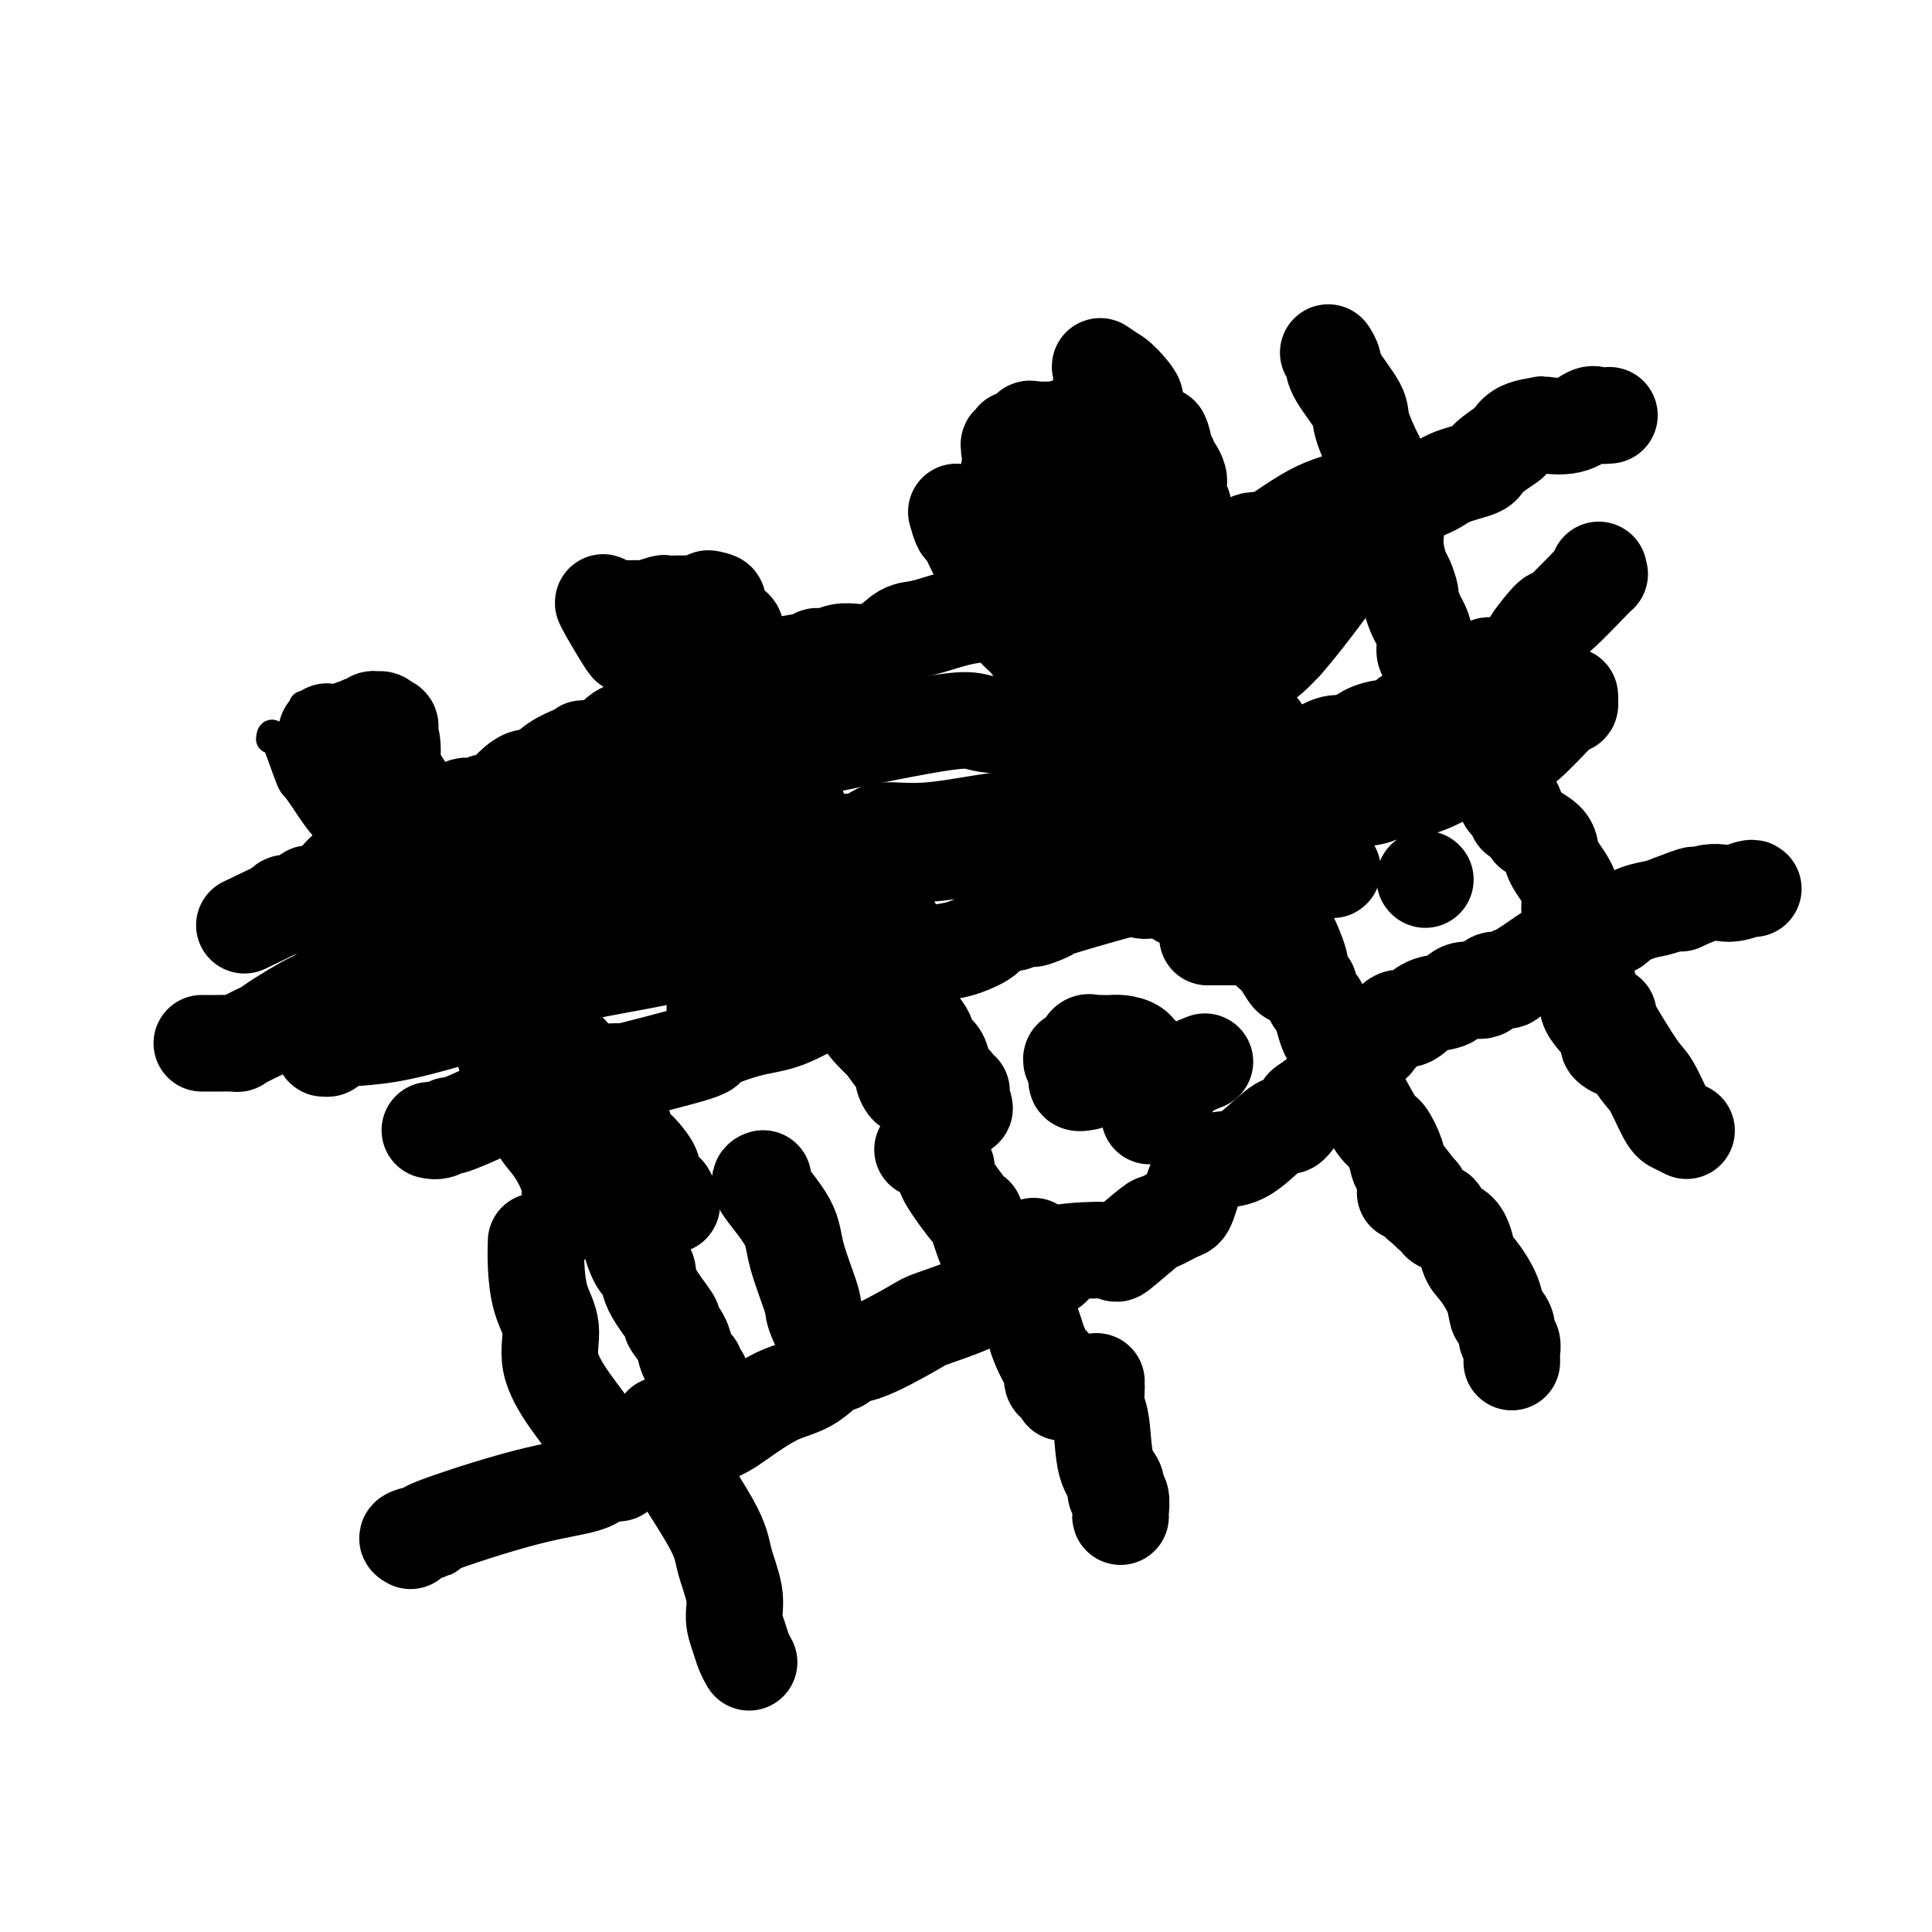 <svg viewBox='0 0 400 400' version='1.1' xmlns='http://www.w3.org/2000/svg' xmlns:xlink='http://www.w3.org/1999/xlink'><g fill='none' stroke='#000000' stroke-width='6' stroke-linecap='round' stroke-linejoin='round'><path d='M56,153c0.109,-0.869 0.218,-1.738 1,0c0.782,1.738 2.237,6.084 3,8c0.763,1.916 0.833,1.402 2,3c1.167,1.598 3.430,5.306 5,7c1.570,1.694 2.448,1.373 3,1c0.552,-0.373 0.780,-0.798 1,0c0.220,0.798 0.433,2.819 1,4c0.567,1.181 1.488,1.524 2,2c0.512,0.476 0.617,1.087 1,2c0.383,0.913 1.046,2.128 2,3c0.954,0.872 2.201,1.400 3,2c0.799,0.600 1.152,1.272 1,2c-0.152,0.728 -0.809,1.512 0,3c0.809,1.488 3.085,3.679 4,5c0.915,1.321 0.469,1.771 1,3c0.531,1.229 2.039,3.237 3,4c0.961,0.763 1.374,0.282 2,1c0.626,0.718 1.465,2.634 2,4c0.535,1.366 0.768,2.183 1,3'/><path d='M94,210c5.994,8.933 1.977,2.765 1,1c-0.977,-1.765 1.084,0.874 2,3c0.916,2.126 0.685,3.738 1,5c0.315,1.262 1.176,2.174 2,4c0.824,1.826 1.612,4.566 2,6c0.388,1.434 0.376,1.560 1,3c0.624,1.440 1.884,4.193 3,6c1.116,1.807 2.089,2.668 3,4c0.911,1.332 1.760,3.135 2,4c0.240,0.865 -0.129,0.792 0,1c0.129,0.208 0.755,0.699 1,1c0.245,0.301 0.108,0.414 0,1c-0.108,0.586 -0.186,1.644 0,2c0.186,0.356 0.638,0.008 1,0c0.362,-0.008 0.636,0.324 1,1c0.364,0.676 0.819,1.698 1,2c0.181,0.302 0.090,-0.115 0,0c-0.090,0.115 -0.178,0.762 0,1c0.178,0.238 0.622,0.068 1,0c0.378,-0.068 0.689,-0.034 1,0'/><path d='M117,255c3.652,6.990 1.281,1.964 1,0c-0.281,-1.964 1.527,-0.866 3,-1c1.473,-0.134 2.612,-1.500 3,-2c0.388,-0.500 0.025,-0.133 1,0c0.975,0.133 3.290,0.032 4,0c0.710,-0.032 -0.183,0.005 0,0c0.183,-0.005 1.442,-0.052 2,0c0.558,0.052 0.416,0.203 1,0c0.584,-0.203 1.894,-0.759 3,-1c1.106,-0.241 2.009,-0.168 3,0c0.991,0.168 2.071,0.430 3,0c0.929,-0.430 1.708,-1.553 2,-2c0.292,-0.447 0.099,-0.219 0,0c-0.099,0.219 -0.103,0.428 0,0c0.103,-0.428 0.312,-1.493 0,-2c-0.312,-0.507 -1.145,-0.455 -2,-1c-0.855,-0.545 -1.730,-1.685 -2,-2c-0.270,-0.315 0.066,0.196 0,0c-0.066,-0.196 -0.533,-1.098 -1,-2'/><path d='M138,242c-0.661,-1.132 0.187,-0.461 0,-1c-0.187,-0.539 -1.407,-2.289 -2,-3c-0.593,-0.711 -0.558,-0.384 -1,-1c-0.442,-0.616 -1.363,-2.175 -2,-3c-0.637,-0.825 -0.992,-0.916 -1,-1c-0.008,-0.084 0.331,-0.162 0,-1c-0.331,-0.838 -1.331,-2.437 -2,-3c-0.669,-0.563 -1.006,-0.091 -1,0c0.006,0.091 0.356,-0.198 0,-1c-0.356,-0.802 -1.418,-2.115 -2,-3c-0.582,-0.885 -0.683,-1.340 -1,-2c-0.317,-0.660 -0.850,-1.524 -1,-2c-0.150,-0.476 0.081,-0.562 0,-1c-0.081,-0.438 -0.475,-1.227 -1,-2c-0.525,-0.773 -1.180,-1.531 -2,-3c-0.820,-1.469 -1.803,-3.650 -3,-5c-1.197,-1.350 -2.607,-1.870 -3,-3c-0.393,-1.130 0.231,-2.871 0,-4c-0.231,-1.129 -1.318,-1.648 -2,-2c-0.682,-0.352 -0.960,-0.538 -1,-1c-0.040,-0.462 0.156,-1.200 0,-2c-0.156,-0.800 -0.665,-1.661 -1,-2c-0.335,-0.339 -0.496,-0.156 -1,-1c-0.504,-0.844 -1.350,-2.716 -2,-3c-0.650,-0.284 -1.102,1.021 -2,0c-0.898,-1.021 -2.241,-4.366 -3,-6c-0.759,-1.634 -0.935,-1.555 -1,-2c-0.065,-0.445 -0.019,-1.413 0,-2c0.019,-0.587 0.009,-0.794 0,-1'/><path d='M103,181c-5.764,-9.632 -2.674,-3.213 -2,-1c0.674,2.213 -1.067,0.221 -2,-1c-0.933,-1.221 -1.058,-1.672 -1,-2c0.058,-0.328 0.299,-0.534 0,-1c-0.299,-0.466 -1.138,-1.192 -2,-2c-0.862,-0.808 -1.746,-1.697 -2,-2c-0.254,-0.303 0.121,-0.018 0,-1c-0.121,-0.982 -0.739,-3.229 -1,-4c-0.261,-0.771 -0.165,-0.066 0,0c0.165,0.066 0.398,-0.508 0,-1c-0.398,-0.492 -1.427,-0.903 -2,-1c-0.573,-0.097 -0.689,0.120 -1,0c-0.311,-0.120 -0.816,-0.575 -1,-1c-0.184,-0.425 -0.045,-0.818 0,-1c0.045,-0.182 -0.003,-0.151 0,0c0.003,0.151 0.056,0.422 0,0c-0.056,-0.422 -0.221,-1.536 0,-2c0.221,-0.464 0.829,-0.279 0,-2c-0.829,-1.721 -3.094,-5.349 -4,-7c-0.906,-1.651 -0.453,-1.326 0,-1'/><path d='M85,151c-1.397,-3.271 -0.388,-0.947 0,0c0.388,0.947 0.157,0.517 0,0c-0.157,-0.517 -0.238,-1.122 0,-1c0.238,0.122 0.796,0.971 1,1c0.204,0.029 0.053,-0.762 0,-1c-0.053,-0.238 -0.006,0.076 0,0c0.006,-0.076 -0.027,-0.542 -1,-1c-0.973,-0.458 -2.887,-0.906 -4,-1c-1.113,-0.094 -1.425,0.167 -2,0c-0.575,-0.167 -1.415,-0.763 -2,-1c-0.585,-0.237 -0.917,-0.116 -1,0c-0.083,0.116 0.083,0.227 0,0c-0.083,-0.227 -0.414,-0.793 -1,-1c-0.586,-0.207 -1.427,-0.056 -2,0c-0.573,0.056 -0.878,0.016 -1,0c-0.122,-0.016 -0.061,-0.008 0,0'/><path d='M72,146c-2.927,-0.774 -3.744,-0.207 -4,0c-0.256,0.207 0.051,0.056 0,0c-0.051,-0.056 -0.458,-0.015 -1,0c-0.542,0.015 -1.217,0.004 -2,0c-0.783,-0.004 -1.672,-0.001 -2,0c-0.328,0.001 -0.094,0.000 0,0c0.094,-0.000 0.047,-0.000 0,0'/><path d='M129,250c-0.374,0.005 -0.747,0.011 -1,0c-0.253,-0.011 -0.385,-0.037 -1,0c-0.615,0.037 -1.712,0.137 -2,0c-0.288,-0.137 0.231,-0.512 0,-1c-0.231,-0.488 -1.214,-1.089 -2,-2c-0.786,-0.911 -1.375,-2.130 -2,-3c-0.625,-0.870 -1.284,-1.389 -2,-2c-0.716,-0.611 -1.487,-1.312 -2,-2c-0.513,-0.688 -0.767,-1.361 -1,-2c-0.233,-0.639 -0.444,-1.244 -1,-2c-0.556,-0.756 -1.458,-1.665 -2,-2c-0.542,-0.335 -0.724,-0.097 -1,-1c-0.276,-0.903 -0.647,-2.948 -1,-4c-0.353,-1.052 -0.687,-1.110 -1,-1c-0.313,0.110 -0.606,0.390 -1,0c-0.394,-0.390 -0.889,-1.449 -1,-2c-0.111,-0.551 0.163,-0.595 0,-1c-0.163,-0.405 -0.762,-1.170 -1,-2c-0.238,-0.830 -0.116,-1.725 0,-2c0.116,-0.275 0.227,0.071 0,0c-0.227,-0.071 -0.792,-0.557 -1,-1c-0.208,-0.443 -0.059,-0.841 0,-1c0.059,-0.159 0.030,-0.080 0,0'/></g>
<g fill='none' stroke='#000000' stroke-width='20' stroke-linecap='round' stroke-linejoin='round'><path d='M119,242c-0.328,-0.364 -0.655,-0.727 -1,-1c-0.345,-0.273 -0.706,-0.454 -1,-1c-0.294,-0.546 -0.520,-1.457 -1,-2c-0.480,-0.543 -1.214,-0.717 -2,-2c-0.786,-1.283 -1.625,-3.676 -2,-5c-0.375,-1.324 -0.285,-1.578 -1,-2c-0.715,-0.422 -2.234,-1.012 -3,-2c-0.766,-0.988 -0.780,-2.375 -1,-3c-0.220,-0.625 -0.645,-0.490 -1,-1c-0.355,-0.510 -0.639,-1.666 -1,-3c-0.361,-1.334 -0.798,-2.848 -1,-4c-0.202,-1.152 -0.170,-1.944 -1,-3c-0.830,-1.056 -2.523,-2.376 -3,-3c-0.477,-0.624 0.260,-0.550 0,-1c-0.260,-0.450 -1.517,-1.423 -2,-2c-0.483,-0.577 -0.190,-0.758 0,-1c0.190,-0.242 0.279,-0.545 0,-1c-0.279,-0.455 -0.926,-1.061 -2,-2c-1.074,-0.939 -2.577,-2.210 -3,-3c-0.423,-0.790 0.232,-1.097 0,-2c-0.232,-0.903 -1.352,-2.401 -2,-3c-0.648,-0.599 -0.824,-0.300 -1,0'/><path d='M90,195c-4.871,-7.834 -2.548,-3.920 -2,-3c0.548,0.920 -0.679,-1.154 -1,-2c-0.321,-0.846 0.265,-0.464 0,-1c-0.265,-0.536 -1.380,-1.992 -2,-3c-0.620,-1.008 -0.744,-1.569 -1,-2c-0.256,-0.431 -0.645,-0.730 -1,-1c-0.355,-0.270 -0.676,-0.509 -1,-1c-0.324,-0.491 -0.650,-1.232 -1,-2c-0.350,-0.768 -0.724,-1.561 -1,-2c-0.276,-0.439 -0.454,-0.523 -1,-2c-0.546,-1.477 -1.461,-4.348 -2,-6c-0.539,-1.652 -0.704,-2.085 -1,-3c-0.296,-0.915 -0.723,-2.311 -1,-3c-0.277,-0.689 -0.403,-0.672 -1,-1c-0.597,-0.328 -1.666,-1.001 -2,-2c-0.334,-0.999 0.068,-2.323 0,-3c-0.068,-0.677 -0.606,-0.707 -1,-1c-0.394,-0.293 -0.645,-0.848 -1,-1c-0.355,-0.152 -0.816,0.099 -1,0c-0.184,-0.099 -0.092,-0.550 0,-1'/><path d='M69,155c-3.071,-6.401 -0.248,-2.405 1,-1c1.248,1.405 0.921,0.219 1,0c0.079,-0.219 0.565,0.531 1,0c0.435,-0.531 0.819,-2.342 1,-3c0.181,-0.658 0.158,-0.162 0,0c-0.158,0.162 -0.449,-0.008 0,0c0.449,0.008 1.640,0.194 2,0c0.360,-0.194 -0.111,-0.770 0,-1c0.111,-0.230 0.803,-0.115 1,0c0.197,0.115 -0.102,0.230 0,0c0.102,-0.230 0.605,-0.804 1,-1c0.395,-0.196 0.683,-0.014 1,0c0.317,0.014 0.662,-0.139 1,0c0.338,0.139 0.669,0.569 1,1'/><path d='M80,150c1.645,-0.298 0.259,1.458 0,2c-0.259,0.542 0.611,-0.128 1,1c0.389,1.128 0.298,4.056 0,5c-0.298,0.944 -0.804,-0.094 0,1c0.804,1.094 2.919,4.322 4,6c1.081,1.678 1.129,1.806 1,2c-0.129,0.194 -0.434,0.456 0,1c0.434,0.544 1.609,1.372 2,2c0.391,0.628 -0.001,1.057 0,2c0.001,0.943 0.394,2.398 1,3c0.606,0.602 1.426,0.349 2,1c0.574,0.651 0.904,2.207 1,3c0.096,0.793 -0.041,0.823 0,1c0.041,0.177 0.261,0.503 1,2c0.739,1.497 1.999,4.167 3,5c1.001,0.833 1.745,-0.172 2,0c0.255,0.172 0.020,1.520 0,2c-0.020,0.480 0.173,0.093 1,1c0.827,0.907 2.286,3.110 3,4c0.714,0.890 0.683,0.468 1,1c0.317,0.532 0.983,2.017 1,3c0.017,0.983 -0.614,1.464 0,2c0.614,0.536 2.473,1.126 3,2c0.527,0.874 -0.277,2.033 0,3c0.277,0.967 1.636,1.744 2,2c0.364,0.256 -0.267,-0.009 0,0c0.267,0.009 1.432,0.291 2,1c0.568,0.709 0.537,1.845 1,3c0.463,1.155 1.418,2.330 2,3c0.582,0.670 0.791,0.835 1,1'/><path d='M115,215c4.261,6.371 1.912,2.298 1,1c-0.912,-1.298 -0.389,0.178 0,1c0.389,0.822 0.643,0.990 1,1c0.357,0.010 0.816,-0.137 1,0c0.184,0.137 0.092,0.557 0,1c-0.092,0.443 -0.183,0.910 0,1c0.183,0.090 0.639,-0.196 1,0c0.361,0.196 0.625,0.873 1,1c0.375,0.127 0.861,-0.296 1,0c0.139,0.296 -0.070,1.312 0,2c0.070,0.688 0.419,1.049 1,2c0.581,0.951 1.393,2.491 2,3c0.607,0.509 1.007,-0.014 1,0c-0.007,0.014 -0.423,0.566 0,1c0.423,0.434 1.684,0.749 2,1c0.316,0.251 -0.315,0.439 0,1c0.315,0.561 1.574,1.496 2,2c0.426,0.504 0.017,0.575 0,1c-0.017,0.425 0.358,1.202 1,2c0.642,0.798 1.552,1.618 2,2c0.448,0.382 0.435,0.327 1,1c0.565,0.673 1.707,2.075 2,3c0.293,0.925 -0.262,1.372 0,2c0.262,0.628 1.340,1.438 2,2c0.660,0.562 0.903,0.875 1,1c0.097,0.125 0.049,0.063 0,0'/><path d='M138,247c3.028,4.949 -0.902,1.322 -3,0c-2.098,-1.322 -2.362,-0.340 -3,0c-0.638,0.340 -1.649,0.039 -2,0c-0.351,-0.039 -0.043,0.186 -1,0c-0.957,-0.186 -3.181,-0.781 -4,-1c-0.819,-0.219 -0.234,-0.063 0,0c0.234,0.063 0.117,0.031 0,0'/><path d='M190,225c-0.340,-0.044 -0.680,-0.088 -1,0c-0.320,0.088 -0.620,0.309 -1,0c-0.380,-0.309 -0.842,-1.148 -1,-2c-0.158,-0.852 -0.014,-1.716 0,-2c0.014,-0.284 -0.101,0.013 -1,-1c-0.899,-1.013 -2.580,-3.336 -3,-4c-0.420,-0.664 0.422,0.332 0,0c-0.422,-0.332 -2.108,-1.992 -3,-3c-0.892,-1.008 -0.991,-1.365 -1,-2c-0.009,-0.635 0.070,-1.550 -1,-4c-1.070,-2.450 -3.291,-6.436 -5,-9c-1.709,-2.564 -2.906,-3.706 -4,-5c-1.094,-1.294 -2.085,-2.740 -3,-4c-0.915,-1.260 -1.753,-2.334 -2,-3c-0.247,-0.666 0.099,-0.925 -1,-3c-1.099,-2.075 -3.643,-5.965 -5,-8c-1.357,-2.035 -1.527,-2.214 -2,-3c-0.473,-0.786 -1.247,-2.178 -2,-3c-0.753,-0.822 -1.483,-1.074 -2,-2c-0.517,-0.926 -0.820,-2.525 -1,-3c-0.180,-0.475 -0.235,0.174 -1,-1c-0.765,-1.174 -2.240,-4.171 -3,-5c-0.760,-0.829 -0.807,0.511 -1,0c-0.193,-0.511 -0.533,-2.874 -1,-4c-0.467,-1.126 -1.062,-1.017 -2,-2c-0.938,-0.983 -2.218,-3.060 -3,-4c-0.782,-0.940 -1.066,-0.744 -2,-2c-0.934,-1.256 -2.518,-3.966 -3,-5c-0.482,-1.034 0.140,-0.394 0,-1c-0.140,-0.606 -1.040,-2.459 -2,-4c-0.960,-1.541 -1.980,-2.771 -3,-4'/><path d='M130,132c-9.511,-14.335 -3.288,-3.672 -1,0c2.288,3.672 0.641,0.353 0,-1c-0.641,-1.353 -0.274,-0.741 0,-1c0.274,-0.259 0.457,-1.390 0,-2c-0.457,-0.610 -1.552,-0.699 -2,-1c-0.448,-0.301 -0.249,-0.813 0,-1c0.249,-0.187 0.547,-0.049 1,0c0.453,0.049 1.060,0.009 1,0c-0.060,-0.009 -0.789,0.012 0,0c0.789,-0.012 3.094,-0.056 4,0c0.906,0.056 0.414,0.211 1,0c0.586,-0.211 2.251,-0.789 3,-1c0.749,-0.211 0.580,-0.057 1,0c0.420,0.057 1.427,0.015 2,0c0.573,-0.015 0.713,-0.004 1,0c0.287,0.004 0.721,0.001 1,0c0.279,-0.001 0.404,-0.000 1,0c0.596,0.000 1.665,0.000 2,0c0.335,-0.000 -0.064,-0.000 0,0c0.064,0.000 0.590,0.000 1,0c0.410,-0.000 0.705,-0.000 1,0'/><path d='M147,125c3.090,-0.383 0.815,-0.839 0,-1c-0.815,-0.161 -0.168,-0.026 0,0c0.168,0.026 -0.141,-0.056 0,0c0.141,0.056 0.731,0.249 1,1c0.269,0.751 0.216,2.060 1,3c0.784,0.940 2.405,1.512 3,2c0.595,0.488 0.163,0.892 0,2c-0.163,1.108 -0.059,2.921 0,4c0.059,1.079 0.071,1.423 0,2c-0.071,0.577 -0.227,1.386 0,2c0.227,0.614 0.835,1.032 1,2c0.165,0.968 -0.114,2.484 0,3c0.114,0.516 0.622,0.030 1,0c0.378,-0.030 0.625,0.396 1,1c0.375,0.604 0.877,1.386 1,2c0.123,0.614 -0.132,1.062 0,2c0.132,0.938 0.651,2.368 1,3c0.349,0.632 0.528,0.466 1,1c0.472,0.534 1.236,1.767 2,3'/><path d='M160,157c1.213,2.402 0.746,2.408 1,3c0.254,0.592 1.228,1.770 2,3c0.772,1.230 1.341,2.511 2,4c0.659,1.489 1.409,3.185 2,4c0.591,0.815 1.023,0.749 1,1c-0.023,0.251 -0.500,0.819 0,2c0.500,1.181 1.977,2.977 3,4c1.023,1.023 1.592,1.274 2,2c0.408,0.726 0.654,1.925 1,3c0.346,1.075 0.792,2.024 1,3c0.208,0.976 0.177,1.979 1,3c0.823,1.021 2.499,2.059 3,3c0.501,0.941 -0.175,1.786 0,3c0.175,1.214 1.200,2.798 2,4c0.800,1.202 1.376,2.022 2,3c0.624,0.978 1.296,2.112 2,3c0.704,0.888 1.441,1.529 2,2c0.559,0.471 0.941,0.773 1,1c0.059,0.227 -0.205,0.379 0,1c0.205,0.621 0.878,1.710 1,2c0.122,0.290 -0.309,-0.220 0,0c0.309,0.220 1.357,1.171 2,2c0.643,0.829 0.880,1.536 1,2c0.120,0.464 0.122,0.687 0,1c-0.122,0.313 -0.369,0.718 0,1c0.369,0.282 1.353,0.443 2,1c0.647,0.557 0.957,1.510 1,2c0.043,0.490 -0.181,0.517 0,1c0.181,0.483 0.766,1.424 1,2c0.234,0.576 0.117,0.788 0,1'/><path d='M196,224c6.038,10.531 3.134,3.359 2,1c-1.134,-2.359 -0.498,0.096 0,1c0.498,0.904 0.856,0.258 1,0c0.144,-0.258 0.072,-0.129 0,0'/><path d='M198,106c0.367,1.271 0.733,2.542 1,3c0.267,0.458 0.434,0.103 1,1c0.566,0.897 1.532,3.045 2,4c0.468,0.955 0.440,0.718 1,1c0.560,0.282 1.709,1.083 2,2c0.291,0.917 -0.276,1.951 0,3c0.276,1.049 1.396,2.115 2,3c0.604,0.885 0.690,1.589 1,2c0.310,0.411 0.842,0.528 1,1c0.158,0.472 -0.057,1.298 0,2c0.057,0.702 0.387,1.281 1,2c0.613,0.719 1.511,1.579 2,2c0.489,0.421 0.570,0.402 1,1c0.430,0.598 1.209,1.813 2,3c0.791,1.187 1.594,2.345 2,4c0.406,1.655 0.413,3.807 1,5c0.587,1.193 1.753,1.426 3,3c1.247,1.574 2.575,4.490 3,6c0.425,1.510 -0.055,1.616 1,3c1.055,1.384 3.643,4.047 5,6c1.357,1.953 1.482,3.196 2,4c0.518,0.804 1.429,1.170 2,2c0.571,0.830 0.801,2.125 1,3c0.199,0.875 0.365,1.330 1,2c0.635,0.670 1.739,1.556 2,2c0.261,0.444 -0.319,0.445 0,1c0.319,0.555 1.539,1.664 2,2c0.461,0.336 0.163,-0.102 0,0c-0.163,0.102 -0.189,0.743 0,1c0.189,0.257 0.595,0.128 1,0'/><path d='M241,180c6.599,11.614 1.598,3.648 0,1c-1.598,-2.648 0.208,0.023 1,1c0.792,0.977 0.569,0.262 1,0c0.431,-0.262 1.517,-0.070 2,0c0.483,0.070 0.365,0.019 1,0c0.635,-0.019 2.023,-0.005 3,0c0.977,0.005 1.543,0.001 2,0c0.457,-0.001 0.804,-0.000 2,0c1.196,0.000 3.242,0.000 4,0c0.758,-0.000 0.230,-0.000 1,0c0.770,0.000 2.839,0.001 4,0c1.161,-0.001 1.414,-0.003 2,0c0.586,0.003 1.506,0.011 2,0c0.494,-0.011 0.562,-0.041 1,0c0.438,0.041 1.244,0.155 2,0c0.756,-0.155 1.460,-0.578 2,-1c0.540,-0.422 0.915,-0.845 1,-1c0.085,-0.155 -0.118,-0.044 0,0c0.118,0.044 0.559,0.022 1,0'/><path d='M273,180c5.180,0.043 2.131,0.149 1,0c-1.131,-0.149 -0.344,-0.553 0,-1c0.344,-0.447 0.247,-0.936 0,-1c-0.247,-0.064 -0.642,0.298 -1,0c-0.358,-0.298 -0.678,-1.258 -1,-2c-0.322,-0.742 -0.645,-1.268 -1,-2c-0.355,-0.732 -0.740,-1.669 -1,-2c-0.260,-0.331 -0.393,-0.056 -1,-1c-0.607,-0.944 -1.686,-3.108 -2,-4c-0.314,-0.892 0.139,-0.514 0,-1c-0.139,-0.486 -0.868,-1.837 -1,-3c-0.132,-1.163 0.334,-2.137 0,-3c-0.334,-0.863 -1.469,-1.614 -2,-2c-0.531,-0.386 -0.457,-0.405 -1,-1c-0.543,-0.595 -1.702,-1.764 -2,-3c-0.298,-1.236 0.265,-2.538 0,-3c-0.265,-0.462 -1.360,-0.083 -2,-1c-0.640,-0.917 -0.826,-3.132 -1,-4c-0.174,-0.868 -0.335,-0.391 -1,-1c-0.665,-0.609 -1.832,-2.305 -3,-4'/><path d='M254,141c-2.952,-6.773 -0.833,-4.206 0,-3c0.833,1.206 0.380,1.049 0,0c-0.380,-1.049 -0.688,-2.992 -1,-5c-0.312,-2.008 -0.627,-4.081 -1,-5c-0.373,-0.919 -0.804,-0.684 -1,-1c-0.196,-0.316 -0.156,-1.183 0,-2c0.156,-0.817 0.429,-1.585 0,-2c-0.429,-0.415 -1.558,-0.478 -2,-1c-0.442,-0.522 -0.195,-1.502 0,-2c0.195,-0.498 0.339,-0.513 0,-2c-0.339,-1.487 -1.162,-4.447 -2,-6c-0.838,-1.553 -1.693,-1.700 -2,-2c-0.307,-0.300 -0.068,-0.752 0,-1c0.068,-0.248 -0.034,-0.290 0,-1c0.034,-0.710 0.206,-2.087 0,-3c-0.206,-0.913 -0.790,-1.362 -1,-2c-0.210,-0.638 -0.046,-1.466 0,-2c0.046,-0.534 -0.025,-0.773 0,-1c0.025,-0.227 0.148,-0.442 0,-1c-0.148,-0.558 -0.565,-1.459 -1,-2c-0.435,-0.541 -0.886,-0.723 -1,-1c-0.114,-0.277 0.110,-0.651 0,-1c-0.110,-0.349 -0.555,-0.675 -1,-1'/><path d='M241,94c-1.818,-7.395 0.136,-2.384 0,-1c-0.136,1.384 -2.363,-0.859 -3,-2c-0.637,-1.141 0.315,-1.179 0,-2c-0.315,-0.821 -1.898,-2.426 -3,-3c-1.102,-0.574 -1.722,-0.116 -2,0c-0.278,0.116 -0.215,-0.109 -1,0c-0.785,0.109 -2.420,0.551 -4,1c-1.580,0.449 -3.105,0.905 -4,1c-0.895,0.095 -1.160,-0.171 -2,0c-0.840,0.171 -2.256,0.778 -3,1c-0.744,0.222 -0.816,0.060 -1,0c-0.184,-0.060 -0.481,-0.017 -1,0c-0.519,0.017 -1.259,0.009 -2,0'/><path d='M215,89c-3.048,0.455 -0.667,0.094 0,0c0.667,-0.094 -0.381,0.079 -1,0c-0.619,-0.079 -0.811,-0.409 -1,0c-0.189,0.409 -0.376,1.559 -1,2c-0.624,0.441 -1.684,0.175 -2,0c-0.316,-0.175 0.111,-0.258 0,0c-0.111,0.258 -0.759,0.858 -1,1c-0.241,0.142 -0.075,-0.172 0,0c0.075,0.172 0.060,0.831 0,1c-0.060,0.169 -0.164,-0.153 1,1c1.164,1.153 3.595,3.780 5,5c1.405,1.220 1.783,1.032 3,2c1.217,0.968 3.271,3.092 4,4c0.729,0.908 0.132,0.600 1,2c0.868,1.400 3.202,4.509 4,6c0.798,1.491 0.061,1.363 0,2c-0.061,0.637 0.554,2.039 1,3c0.446,0.961 0.723,1.480 1,2'/><path d='M229,120c1.055,2.771 0.191,2.200 0,2c-0.191,-0.200 0.291,-0.029 1,1c0.709,1.029 1.644,2.916 2,4c0.356,1.084 0.133,1.365 0,2c-0.133,0.635 -0.177,1.623 0,2c0.177,0.377 0.576,0.144 1,1c0.424,0.856 0.873,2.800 1,4c0.127,1.200 -0.068,1.654 0,2c0.068,0.346 0.399,0.583 1,2c0.601,1.417 1.470,4.013 2,5c0.530,0.987 0.719,0.366 1,1c0.281,0.634 0.654,2.522 1,4c0.346,1.478 0.666,2.545 1,4c0.334,1.455 0.682,3.300 1,5c0.318,1.700 0.607,3.257 1,4c0.393,0.743 0.889,0.672 1,1c0.111,0.328 -0.164,1.056 0,2c0.164,0.944 0.768,2.105 1,3c0.232,0.895 0.093,1.524 0,2c-0.093,0.476 -0.140,0.798 0,1c0.140,0.202 0.465,0.282 0,-1c-0.465,-1.282 -1.721,-3.926 -4,-7c-2.279,-3.074 -5.580,-6.576 -8,-10c-2.420,-3.424 -3.959,-6.768 -6,-11c-2.041,-4.232 -4.583,-9.352 -6,-13c-1.417,-3.648 -1.708,-5.824 -2,-8'/><path d='M218,122c-1.631,-3.793 -1.709,-2.777 -2,-3c-0.291,-0.223 -0.796,-1.686 -1,-2c-0.204,-0.314 -0.107,0.521 0,0c0.107,-0.521 0.225,-2.396 0,-3c-0.225,-0.604 -0.792,0.065 -1,0c-0.208,-0.065 -0.055,-0.864 0,-2c0.055,-1.136 0.014,-2.608 0,-3c-0.014,-0.392 -0.000,0.296 0,0c0.000,-0.296 -0.014,-1.575 0,-2c0.014,-0.425 0.055,0.004 0,0c-0.055,-0.004 -0.206,-0.442 -1,-1c-0.794,-0.558 -2.231,-1.235 -3,-2c-0.769,-0.765 -0.871,-1.617 -1,-3c-0.129,-1.383 -0.286,-3.296 0,-4c0.286,-0.704 1.016,-0.198 1,0c-0.016,0.198 -0.778,0.088 0,0c0.778,-0.088 3.095,-0.153 4,0c0.905,0.153 0.396,0.523 1,2c0.604,1.477 2.319,4.062 3,5c0.681,0.938 0.328,0.228 0,0c-0.328,-0.228 -0.632,0.025 0,1c0.632,0.975 2.200,2.673 3,4c0.800,1.327 0.833,2.284 1,3c0.167,0.716 0.468,1.193 1,2c0.532,0.807 1.295,1.945 2,3c0.705,1.055 1.353,2.028 2,3'/><path d='M227,120c2.151,3.853 1.030,1.985 1,2c-0.030,0.015 1.033,1.913 2,3c0.967,1.087 1.839,1.363 2,2c0.161,0.637 -0.390,1.635 0,3c0.390,1.365 1.720,3.097 2,4c0.280,0.903 -0.489,0.979 0,2c0.489,1.021 2.237,2.988 3,4c0.763,1.012 0.541,1.068 1,1c0.459,-0.068 1.599,-0.259 2,0c0.401,0.259 0.061,0.967 0,0c-0.061,-0.967 0.155,-3.610 0,-6c-0.155,-2.390 -0.680,-4.527 -1,-7c-0.320,-2.473 -0.433,-5.283 -1,-8c-0.567,-2.717 -1.588,-5.341 -2,-8c-0.412,-2.659 -0.216,-5.354 -1,-8c-0.784,-2.646 -2.549,-5.245 -3,-7c-0.451,-1.755 0.413,-2.668 0,-5c-0.413,-2.332 -2.102,-6.083 -3,-9c-0.898,-2.917 -1.003,-4.998 -1,-6c0.003,-1.002 0.116,-0.924 0,-1c-0.116,-0.076 -0.462,-0.308 0,0c0.462,0.308 1.731,1.154 3,2'/><path d='M231,78c1.068,0.729 2.238,2.051 3,3c0.762,0.949 1.118,1.524 1,2c-0.118,0.476 -0.708,0.854 0,4c0.708,3.146 2.715,9.060 4,13c1.285,3.940 1.850,5.905 2,8c0.150,2.095 -0.115,4.319 0,7c0.115,2.681 0.608,5.817 1,8c0.392,2.183 0.682,3.412 1,4c0.318,0.588 0.663,0.537 1,2c0.337,1.463 0.665,4.442 1,6c0.335,1.558 0.676,1.695 1,3c0.324,1.305 0.631,3.777 1,5c0.369,1.223 0.800,1.196 1,2c0.200,0.804 0.169,2.440 1,4c0.831,1.560 2.523,3.043 3,4c0.477,0.957 -0.263,1.388 0,2c0.263,0.612 1.529,1.405 2,3c0.471,1.595 0.149,3.992 0,5c-0.149,1.008 -0.123,0.627 0,1c0.123,0.373 0.343,1.500 1,3c0.657,1.500 1.752,3.373 2,4c0.248,0.627 -0.351,0.010 0,1c0.351,0.990 1.653,3.589 2,5c0.347,1.411 -0.261,1.635 0,2c0.261,0.365 1.389,0.871 2,1c0.611,0.129 0.703,-0.119 1,0c0.297,0.119 0.799,0.605 1,1c0.201,0.395 0.100,0.697 0,1'/><path d='M263,182c2.588,6.301 1.057,2.553 1,3c-0.057,0.447 1.359,5.091 2,7c0.641,1.909 0.508,1.085 1,2c0.492,0.915 1.608,3.568 2,5c0.392,1.432 0.061,1.642 0,2c-0.061,0.358 0.148,0.863 0,1c-0.148,0.137 -0.653,-0.095 -1,0c-0.347,0.095 -0.534,0.515 -1,0c-0.466,-0.515 -1.210,-1.966 -2,-3c-0.790,-1.034 -1.626,-1.650 -2,-2c-0.374,-0.350 -0.285,-0.434 -1,-1c-0.715,-0.566 -2.233,-1.616 -3,-2c-0.767,-0.384 -0.782,-0.103 -1,0c-0.218,0.103 -0.637,0.028 -1,0c-0.363,-0.028 -0.670,-0.007 -1,0c-0.330,0.007 -0.685,0.002 -1,0c-0.315,-0.002 -0.591,-0.001 -1,0c-0.409,0.001 -0.951,0.000 -1,0c-0.049,-0.000 0.396,-0.000 0,0c-0.396,0.000 -1.632,0.000 -2,0c-0.368,-0.000 0.132,-0.000 0,0c-0.132,0.000 -0.895,0.000 -1,0c-0.105,-0.000 0.447,-0.000 1,0'/><path d='M251,194c-1.131,0.000 0.042,0.000 1,0c0.958,0.000 1.702,0.000 2,0c0.298,-0.000 0.149,0.000 0,0'/><path d='M275,73c0.428,0.668 0.856,1.337 1,2c0.144,0.663 0.004,1.322 1,3c0.996,1.678 3.126,4.377 4,6c0.874,1.623 0.490,2.170 1,4c0.510,1.830 1.912,4.944 3,7c1.088,2.056 1.860,3.056 2,4c0.140,0.944 -0.352,1.832 0,3c0.352,1.168 1.547,2.615 2,4c0.453,1.385 0.164,2.708 0,4c-0.164,1.292 -0.202,2.554 0,4c0.202,1.446 0.646,3.077 1,4c0.354,0.923 0.619,1.139 1,2c0.381,0.861 0.876,2.369 1,3c0.124,0.631 -0.125,0.386 0,1c0.125,0.614 0.625,2.086 1,3c0.375,0.914 0.626,1.269 1,2c0.374,0.731 0.873,1.836 1,3c0.127,1.164 -0.116,2.385 0,3c0.116,0.615 0.591,0.623 1,1c0.409,0.377 0.752,1.122 1,2c0.248,0.878 0.400,1.887 1,3c0.600,1.113 1.649,2.329 2,3c0.351,0.671 0.003,0.796 0,1c-0.003,0.204 0.339,0.488 1,1c0.661,0.512 1.639,1.253 2,2c0.361,0.747 0.103,1.499 0,2c-0.103,0.501 -0.052,0.750 0,1'/><path d='M303,151c1.109,2.876 -0.120,2.067 0,2c0.120,-0.067 1.588,0.608 2,1c0.412,0.392 -0.231,0.501 0,1c0.231,0.499 1.335,1.389 2,2c0.665,0.611 0.889,0.944 1,1c0.111,0.056 0.107,-0.164 0,0c-0.107,0.164 -0.317,0.714 0,1c0.317,0.286 1.159,0.310 2,1c0.841,0.690 1.679,2.048 2,3c0.321,0.952 0.124,1.499 0,2c-0.124,0.501 -0.177,0.958 0,1c0.177,0.042 0.584,-0.329 1,0c0.416,0.329 0.843,1.358 1,2c0.157,0.642 0.045,0.898 0,1c-0.045,0.102 -0.022,0.051 0,0'/><path d='M333,86c0.187,-0.016 0.375,-0.032 0,0c-0.375,0.032 -1.312,0.113 -2,0c-0.688,-0.113 -1.126,-0.421 -2,0c-0.874,0.421 -2.186,1.570 -4,2c-1.814,0.430 -4.132,0.141 -5,0c-0.868,-0.141 -0.285,-0.133 -1,0c-0.715,0.133 -2.726,0.392 -4,1c-1.274,0.608 -1.811,1.566 -2,2c-0.189,0.434 -0.030,0.346 -1,1c-0.970,0.654 -3.070,2.052 -4,3c-0.930,0.948 -0.690,1.446 -2,2c-1.310,0.554 -4.170,1.163 -6,2c-1.830,0.837 -2.632,1.903 -6,3c-3.368,1.097 -9.304,2.225 -12,3c-2.696,0.775 -2.153,1.197 -4,2c-1.847,0.803 -6.086,1.989 -9,3c-2.914,1.011 -4.504,1.849 -6,2c-1.496,0.151 -2.897,-0.383 -4,0c-1.103,0.383 -1.909,1.683 -3,2c-1.091,0.317 -2.468,-0.349 -4,0c-1.532,0.349 -3.220,1.715 -4,2c-0.780,0.285 -0.651,-0.509 -2,0c-1.349,0.509 -4.176,2.322 -5,3c-0.824,0.678 0.355,0.221 0,0c-0.355,-0.221 -2.244,-0.206 -4,0c-1.756,0.206 -3.378,0.603 -5,1'/><path d='M232,120c-9.761,2.970 -3.164,1.395 -2,1c1.164,-0.395 -3.107,0.391 -5,1c-1.893,0.609 -1.410,1.041 -2,1c-0.590,-0.041 -2.255,-0.554 -4,0c-1.745,0.554 -3.572,2.174 -6,3c-2.428,0.826 -5.457,0.859 -8,1c-2.543,0.141 -4.600,0.392 -7,1c-2.400,0.608 -5.142,1.575 -7,2c-1.858,0.425 -2.832,0.309 -4,1c-1.168,0.691 -2.528,2.189 -4,3c-1.472,0.811 -3.054,0.936 -4,1c-0.946,0.064 -1.257,0.069 -2,0c-0.743,-0.069 -1.920,-0.211 -3,0c-1.080,0.211 -2.065,0.776 -3,1c-0.935,0.224 -1.822,0.107 -2,0c-0.178,-0.107 0.351,-0.203 0,0c-0.351,0.203 -1.583,0.707 -3,1c-1.417,0.293 -3.020,0.376 -4,1c-0.980,0.624 -1.335,1.791 -2,2c-0.665,0.209 -1.638,-0.538 -3,0c-1.362,0.538 -3.114,2.362 -5,3c-1.886,0.638 -3.906,0.090 -5,1c-1.094,0.910 -1.263,3.277 -2,4c-0.737,0.723 -2.042,-0.198 -3,0c-0.958,0.198 -1.571,1.517 -2,2c-0.429,0.483 -0.676,0.132 -1,0c-0.324,-0.132 -0.726,-0.046 -1,0c-0.274,0.046 -0.420,0.051 -1,0c-0.580,-0.051 -1.594,-0.157 -2,0c-0.406,0.157 -0.203,0.579 0,1'/><path d='M135,151c-4.911,1.978 -3.689,0.424 -4,0c-0.311,-0.424 -2.154,0.281 -3,1c-0.846,0.719 -0.693,1.451 -2,2c-1.307,0.549 -4.073,0.915 -5,1c-0.927,0.085 -0.015,-0.112 0,0c0.015,0.112 -0.866,0.532 -2,1c-1.134,0.468 -2.520,0.985 -4,2c-1.480,1.015 -3.053,2.530 -4,3c-0.947,0.470 -1.269,-0.104 -2,0c-0.731,0.104 -1.872,0.887 -3,2c-1.128,1.113 -2.244,2.555 -3,3c-0.756,0.445 -1.153,-0.107 -2,0c-0.847,0.107 -2.144,0.872 -3,1c-0.856,0.128 -1.272,-0.381 -2,0c-0.728,0.381 -1.770,1.654 -2,2c-0.230,0.346 0.350,-0.233 0,0c-0.350,0.233 -1.630,1.279 -3,2c-1.370,0.721 -2.831,1.115 -4,2c-1.169,0.885 -2.045,2.259 -3,3c-0.955,0.741 -1.988,0.849 -3,1c-1.012,0.151 -2.004,0.346 -3,1c-0.996,0.654 -1.997,1.768 -3,2c-1.003,0.232 -2.007,-0.419 -3,0c-0.993,0.419 -1.975,1.906 -3,3c-1.025,1.094 -2.092,1.795 -3,2c-0.908,0.205 -1.658,-0.086 -2,0c-0.342,0.086 -0.277,0.549 -1,1c-0.723,0.451 -2.233,0.891 -3,1c-0.767,0.109 -0.791,-0.112 -1,0c-0.209,0.112 -0.605,0.556 -1,1'/><path d='M58,188c-12.833,6.167 -6.417,3.083 0,0'/><path d='M331,118c-0.091,0.523 -0.182,1.046 0,1c0.182,-0.046 0.638,-0.662 -1,1c-1.638,1.662 -5.370,5.603 -7,7c-1.630,1.397 -1.157,0.252 -2,1c-0.843,0.748 -3.001,3.390 -4,5c-0.999,1.610 -0.839,2.189 -2,3c-1.161,0.811 -3.642,1.854 -5,2c-1.358,0.146 -1.592,-0.604 -2,0c-0.408,0.604 -0.990,2.562 -2,3c-1.010,0.438 -2.449,-0.645 -3,0c-0.551,0.645 -0.214,3.017 -1,4c-0.786,0.983 -2.695,0.577 -4,1c-1.305,0.423 -2.006,1.675 -3,2c-0.994,0.325 -2.282,-0.277 -3,0c-0.718,0.277 -0.866,1.432 -2,2c-1.134,0.568 -3.254,0.550 -5,1c-1.746,0.450 -3.117,1.368 -4,2c-0.883,0.632 -1.276,0.978 -2,1c-0.724,0.022 -1.778,-0.279 -3,0c-1.222,0.279 -2.611,1.140 -4,2'/><path d='M272,156c-5.179,2.139 -3.125,1.987 -5,3c-1.875,1.013 -7.678,3.191 -10,4c-2.322,0.809 -1.163,0.249 -3,0c-1.837,-0.249 -6.669,-0.188 -9,0c-2.331,0.188 -2.161,0.502 -4,1c-1.839,0.498 -5.687,1.181 -9,2c-3.313,0.819 -6.089,1.773 -10,3c-3.911,1.227 -8.956,2.727 -13,4c-4.044,1.273 -7.087,2.320 -11,3c-3.913,0.680 -8.695,0.994 -12,1c-3.305,0.006 -5.133,-0.297 -8,0c-2.867,0.297 -6.774,1.193 -10,2c-3.226,0.807 -5.771,1.525 -9,2c-3.229,0.475 -7.142,0.706 -9,1c-1.858,0.294 -1.659,0.649 -3,1c-1.341,0.351 -4.220,0.696 -7,1c-2.780,0.304 -5.460,0.566 -8,1c-2.540,0.434 -4.939,1.040 -6,2c-1.061,0.960 -0.784,2.275 -2,3c-1.216,0.725 -3.925,0.859 -6,1c-2.075,0.141 -3.517,0.288 -7,1c-3.483,0.712 -9.007,1.988 -13,3c-3.993,1.012 -6.456,1.760 -8,2c-1.544,0.240 -2.171,-0.029 -3,0c-0.829,0.029 -1.861,0.355 -3,1c-1.139,0.645 -2.385,1.609 -3,2c-0.615,0.391 -0.598,0.208 -1,0c-0.402,-0.208 -1.224,-0.441 -2,0c-0.776,0.441 -1.508,1.554 -2,2c-0.492,0.446 -0.746,0.223 -1,0'/><path d='M75,202c-8.000,1.789 -3.499,0.262 -2,0c1.499,-0.262 -0.004,0.740 -1,1c-0.996,0.260 -1.484,-0.222 -2,0c-0.516,0.222 -1.058,1.148 -2,2c-0.942,0.852 -2.283,1.629 -3,2c-0.717,0.371 -0.810,0.337 -2,1c-1.190,0.663 -3.476,2.024 -5,3c-1.524,0.976 -2.286,1.568 -3,2c-0.714,0.432 -1.380,0.704 -2,1c-0.620,0.296 -1.193,0.615 -2,1c-0.807,0.385 -1.849,0.835 -2,1c-0.151,0.165 0.588,0.044 0,0c-0.588,-0.044 -2.505,-0.012 -4,0c-1.495,0.012 -2.570,0.003 -3,0c-0.430,-0.003 -0.215,-0.002 0,0'/><path d='M89,234c0.603,0.132 1.206,0.264 2,0c0.794,-0.264 1.779,-0.924 2,-1c0.221,-0.076 -0.324,0.432 1,0c1.324,-0.432 4.515,-1.804 7,-3c2.485,-1.196 4.265,-2.216 6,-3c1.735,-0.784 3.427,-1.331 6,-2c2.573,-0.669 6.027,-1.461 8,-2c1.973,-0.539 2.466,-0.825 4,-1c1.534,-0.175 4.109,-0.239 4,0c-0.109,0.239 -2.904,0.782 0,0c2.904,-0.782 11.506,-2.890 15,-4c3.494,-1.110 1.880,-1.224 3,-2c1.120,-0.776 4.973,-2.215 8,-3c3.027,-0.785 5.230,-0.916 8,-2c2.770,-1.084 6.109,-3.120 8,-4c1.891,-0.880 2.333,-0.603 3,-1c0.667,-0.397 1.558,-1.468 2,-2c0.442,-0.532 0.436,-0.524 1,-1c0.564,-0.476 1.698,-1.437 3,-2c1.302,-0.563 2.773,-0.727 4,-1c1.227,-0.273 2.209,-0.653 3,-1c0.791,-0.347 1.390,-0.660 3,-1c1.610,-0.340 4.233,-0.707 6,-1c1.767,-0.293 2.680,-0.511 4,-1c1.320,-0.489 3.048,-1.247 4,-2c0.952,-0.753 1.129,-1.501 2,-2c0.871,-0.499 2.435,-0.750 4,-1'/><path d='M210,191c10.909,-4.342 5.180,-1.696 4,-1c-1.180,0.696 2.187,-0.557 3,-1c0.813,-0.443 -0.929,-0.077 2,-1c2.929,-0.923 10.530,-3.136 14,-4c3.470,-0.864 2.809,-0.381 3,0c0.191,0.381 1.233,0.658 3,0c1.767,-0.658 4.260,-2.253 6,-3c1.740,-0.747 2.727,-0.646 4,-1c1.273,-0.354 2.832,-1.163 4,-2c1.168,-0.837 1.944,-1.704 3,-2c1.056,-0.296 2.392,-0.023 3,-1c0.608,-0.977 0.490,-3.203 2,-4c1.510,-0.797 4.650,-0.164 6,-1c1.350,-0.836 0.910,-3.141 2,-4c1.090,-0.859 3.710,-0.272 5,0c1.290,0.272 1.249,0.228 3,0c1.751,-0.228 5.295,-0.639 7,-1c1.705,-0.361 1.570,-0.670 2,-1c0.430,-0.330 1.426,-0.679 3,-1c1.574,-0.321 3.727,-0.612 5,-1c1.273,-0.388 1.667,-0.874 2,-1c0.333,-0.126 0.604,0.106 1,0c0.396,-0.106 0.917,-0.550 1,-1c0.083,-0.450 -0.273,-0.906 0,-1c0.273,-0.094 1.174,0.173 2,0c0.826,-0.173 1.578,-0.787 2,-1c0.422,-0.213 0.515,-0.026 1,0c0.485,0.026 1.361,-0.108 2,0c0.639,0.108 1.040,0.460 2,0c0.960,-0.460 2.480,-1.730 4,-3'/><path d='M311,155c4.163,-1.735 1.069,-1.071 1,-1c-0.069,0.071 2.885,-0.449 4,-1c1.115,-0.551 0.390,-1.133 1,-2c0.610,-0.867 2.556,-2.021 4,-3c1.444,-0.979 2.387,-1.784 3,-2c0.613,-0.216 0.897,0.156 1,0c0.103,-0.156 0.026,-0.839 0,-1c-0.026,-0.161 -0.001,0.201 0,0c0.001,-0.201 -0.021,-0.967 0,-1c0.021,-0.033 0.086,0.665 0,1c-0.086,0.335 -0.322,0.306 -2,2c-1.678,1.694 -4.798,5.109 -7,7c-2.202,1.891 -3.484,2.256 -6,3c-2.516,0.744 -6.264,1.867 -9,3c-2.736,1.133 -4.461,2.275 -7,3c-2.539,0.725 -5.894,1.035 -9,1c-3.106,-0.035 -5.965,-0.413 -10,0c-4.035,0.413 -9.247,1.617 -14,2c-4.753,0.383 -9.047,-0.053 -12,0c-2.953,0.053 -4.565,0.597 -9,1c-4.435,0.403 -11.692,0.667 -16,1c-4.308,0.333 -5.668,0.736 -8,1c-2.332,0.264 -5.635,0.390 -10,1c-4.365,0.610 -9.790,1.703 -14,2c-4.210,0.297 -7.203,-0.201 -9,0c-1.797,0.201 -2.399,1.100 -3,2'/><path d='M180,174c-20.075,1.623 -13.263,0.181 -11,0c2.263,-0.181 -0.022,0.899 -1,1c-0.978,0.101 -0.648,-0.778 -4,1c-3.352,1.778 -10.385,6.212 -14,8c-3.615,1.788 -3.813,0.931 -5,1c-1.187,0.069 -3.363,1.065 -6,2c-2.637,0.935 -5.734,1.811 -9,3c-3.266,1.189 -6.699,2.693 -11,5c-4.301,2.307 -9.469,5.417 -15,8c-5.531,2.583 -11.426,4.640 -16,6c-4.574,1.360 -7.829,2.024 -10,2c-2.171,-0.024 -3.260,-0.735 -5,0c-1.740,0.735 -4.130,2.915 -5,4c-0.870,1.085 -0.218,1.076 0,1c0.218,-0.076 0.003,-0.219 0,0c-0.003,0.219 0.208,0.802 0,1c-0.208,0.198 -0.834,0.013 -1,0c-0.166,-0.013 0.130,0.145 0,0c-0.130,-0.145 -0.684,-0.594 0,-1c0.684,-0.406 2.606,-0.769 5,-1c2.394,-0.231 5.260,-0.332 9,-1c3.740,-0.668 8.354,-1.905 12,-3c3.646,-1.095 6.323,-2.047 9,-3'/><path d='M102,208c6.667,-1.601 6.336,-2.103 8,-3c1.664,-0.897 5.325,-2.188 8,-3c2.675,-0.812 4.364,-1.144 9,-2c4.636,-0.856 12.217,-2.237 15,-3c2.783,-0.763 0.767,-0.909 2,-1c1.233,-0.091 5.715,-0.127 9,0c3.285,0.127 5.374,0.419 7,0c1.626,-0.419 2.788,-1.548 5,-2c2.212,-0.452 5.473,-0.226 8,0c2.527,0.226 4.321,0.454 6,0c1.679,-0.454 3.243,-1.590 4,-2c0.757,-0.410 0.708,-0.095 1,0c0.292,0.095 0.925,-0.032 1,0c0.075,0.032 -0.409,0.221 -1,1c-0.591,0.779 -1.287,2.148 -2,3c-0.713,0.852 -1.441,1.188 -4,2c-2.559,0.812 -6.949,2.099 -9,3c-2.051,0.901 -1.761,1.417 -2,2c-0.239,0.583 -1.005,1.232 -2,2c-0.995,0.768 -2.218,1.656 -3,2c-0.782,0.344 -1.122,0.145 -2,0c-0.878,-0.145 -2.295,-0.235 -3,0c-0.705,0.235 -0.697,0.795 -1,1c-0.303,0.205 -0.916,0.055 -1,0c-0.084,-0.055 0.362,-0.015 0,0c-0.362,0.015 -1.532,0.004 -2,0c-0.468,-0.004 -0.234,-0.002 0,0'/><path d='M153,208c-1.509,0.171 -0.783,0.098 -1,0c-0.217,-0.098 -1.378,-0.222 -2,0c-0.622,0.222 -0.706,0.791 -1,1c-0.294,0.209 -0.798,0.060 -1,0c-0.202,-0.060 -0.101,-0.030 0,0'/><path d='M129,249c-0.125,0.490 -0.250,0.980 0,2c0.250,1.020 0.876,2.570 1,3c0.124,0.430 -0.252,-0.258 0,1c0.252,1.258 1.134,4.464 2,6c0.866,1.536 1.717,1.401 2,2c0.283,0.599 -0.002,1.932 1,4c1.002,2.068 3.290,4.873 4,6c0.710,1.127 -0.160,0.578 0,1c0.160,0.422 1.348,1.815 2,3c0.652,1.185 0.767,2.164 1,3c0.233,0.836 0.585,1.531 1,2c0.415,0.469 0.895,0.713 1,1c0.105,0.287 -0.164,0.616 0,1c0.164,0.384 0.761,0.824 1,1c0.239,0.176 0.119,0.088 0,0'/><path d='M191,238c0.464,0.006 0.928,0.012 1,0c0.072,-0.012 -0.250,-0.043 0,0c0.250,0.043 1.070,0.160 2,1c0.930,0.840 1.968,2.404 2,3c0.032,0.596 -0.944,0.225 0,2c0.944,1.775 3.807,5.695 5,7c1.193,1.305 0.718,-0.005 1,1c0.282,1.005 1.323,4.325 2,6c0.677,1.675 0.990,1.707 1,2c0.010,0.293 -0.285,0.849 0,2c0.285,1.151 1.148,2.896 2,4c0.852,1.104 1.691,1.566 2,2c0.309,0.434 0.088,0.838 0,1c-0.088,0.162 -0.044,0.081 0,0'/><path d='M271,204c0.333,1.224 0.667,2.448 1,3c0.333,0.552 0.666,0.434 1,1c0.334,0.566 0.670,1.818 1,3c0.330,1.182 0.652,2.293 1,3c0.348,0.707 0.720,1.010 1,2c0.280,0.990 0.469,2.668 1,4c0.531,1.332 1.403,2.317 2,3c0.597,0.683 0.917,1.063 2,3c1.083,1.937 2.927,5.431 4,7c1.073,1.569 1.373,1.213 2,2c0.627,0.787 1.579,2.719 2,4c0.421,1.281 0.309,1.912 1,3c0.691,1.088 2.185,2.632 3,4c0.815,1.368 0.950,2.561 1,3c0.050,0.439 0.014,0.126 0,0c-0.014,-0.126 -0.007,-0.063 0,0'/><path d='M317,172c1.160,0.675 2.319,1.351 3,2c0.681,0.649 0.883,1.273 1,2c0.117,0.727 0.149,1.559 1,3c0.851,1.441 2.520,3.491 3,5c0.480,1.509 -0.229,2.478 0,5c0.229,2.522 1.397,6.598 2,9c0.603,2.402 0.640,3.130 1,4c0.360,0.870 1.042,1.883 1,3c-0.042,1.117 -0.810,2.338 0,4c0.810,1.662 3.196,3.765 4,5c0.804,1.235 0.024,1.602 0,2c-0.024,0.398 0.707,0.828 1,1c0.293,0.172 0.146,0.086 0,0'/><path d='M102,181c0.934,-0.712 1.868,-1.423 4,-2c2.132,-0.577 5.461,-1.019 8,-2c2.539,-0.981 4.288,-2.501 8,-3c3.712,-0.499 9.386,0.024 13,0c3.614,-0.024 5.169,-0.595 7,-1c1.831,-0.405 3.939,-0.645 5,-1c1.061,-0.355 1.074,-0.825 1,-1c-0.074,-0.175 -0.236,-0.055 0,0c0.236,0.055 0.871,0.044 1,0c0.129,-0.044 -0.248,-0.123 -1,0c-0.752,0.123 -1.879,0.447 -5,1c-3.121,0.553 -8.235,1.335 -14,2c-5.765,0.665 -12.182,1.212 -17,2c-4.818,0.788 -8.038,1.815 -13,3c-4.962,1.185 -11.667,2.526 -16,3c-4.333,0.474 -6.296,0.080 -7,0c-0.704,-0.080 -0.150,0.152 0,0c0.150,-0.152 -0.105,-0.690 0,-1c0.105,-0.310 0.569,-0.394 1,-1c0.431,-0.606 0.830,-1.734 4,-3c3.170,-1.266 9.113,-2.669 13,-4c3.887,-1.331 5.719,-2.591 24,-7c18.281,-4.409 53.012,-11.966 69,-15c15.988,-3.034 13.234,-1.545 18,-1c4.766,0.545 17.052,0.147 25,0c7.948,-0.147 11.556,-0.042 14,0c2.444,0.042 3.722,0.021 5,0'/><path d='M249,150c10.667,-0.524 6.335,-1.332 3,1c-3.335,2.332 -5.674,7.806 -7,10c-1.326,2.194 -1.640,1.110 -2,1c-0.360,-0.110 -0.765,0.756 -2,1c-1.235,0.244 -3.298,-0.133 -5,0c-1.702,0.133 -3.043,0.776 -4,1c-0.957,0.224 -1.529,0.030 -2,0c-0.471,-0.030 -0.839,0.105 -1,0c-0.161,-0.105 -0.114,-0.451 0,-2c0.114,-1.549 0.295,-4.303 0,-7c-0.295,-2.697 -1.067,-5.338 1,-10c2.067,-4.662 6.971,-11.345 11,-16c4.029,-4.655 7.182,-7.281 11,-10c3.818,-2.719 8.299,-5.531 12,-8c3.701,-2.469 6.621,-4.596 10,-6c3.379,-1.404 7.219,-2.084 9,-3c1.781,-0.916 1.505,-2.069 1,0c-0.505,2.069 -1.237,7.360 -2,10c-0.763,2.640 -1.555,2.630 -5,7c-3.445,4.370 -9.542,13.121 -14,17c-4.458,3.879 -7.277,2.885 -10,5c-2.723,2.115 -5.348,7.339 -8,10c-2.652,2.661 -5.329,2.760 -7,3c-1.671,0.240 -2.335,0.620 -3,1'/><path d='M235,155c-4.317,2.911 -1.109,0.690 0,-1c1.109,-1.690 0.120,-2.849 0,-4c-0.120,-1.151 0.628,-2.295 3,-4c2.372,-1.705 6.366,-3.973 8,-5c1.634,-1.027 0.907,-0.815 3,-2c2.093,-1.185 7.006,-3.768 10,-5c2.994,-1.232 4.071,-1.114 5,-1c0.929,0.114 1.712,0.223 2,0c0.288,-0.223 0.082,-0.778 0,-1c-0.082,-0.222 -0.041,-0.111 0,0'/><path d='M333,210c0.020,0.418 0.040,0.837 0,1c-0.040,0.163 -0.138,0.071 1,2c1.138,1.929 3.514,5.880 5,8c1.486,2.120 2.083,2.411 3,4c0.917,1.589 2.153,4.478 3,6c0.847,1.522 1.305,1.679 2,2c0.695,0.321 1.627,0.806 2,1c0.373,0.194 0.186,0.097 0,0'/><path d='M214,258c-0.454,0.561 -0.908,1.123 -1,1c-0.092,-0.123 0.179,-0.930 0,0c-0.179,0.930 -0.806,3.598 -1,5c-0.194,1.402 0.045,1.539 0,2c-0.045,0.461 -0.376,1.245 0,3c0.376,1.755 1.458,4.482 2,6c0.542,1.518 0.545,1.827 1,3c0.455,1.173 1.362,3.212 2,4c0.638,0.788 1.008,0.327 1,1c-0.008,0.673 -0.394,2.479 0,3c0.394,0.521 1.568,-0.244 2,0c0.432,0.244 0.124,1.498 0,2c-0.124,0.502 -0.062,0.251 0,0'/><path d='M111,257c-0.047,1.459 -0.093,2.919 0,5c0.093,2.081 0.327,4.784 1,7c0.673,2.216 1.787,3.945 2,6c0.213,2.055 -0.473,4.437 0,7c0.473,2.563 2.106,5.306 4,8c1.894,2.694 4.049,5.338 5,7c0.951,1.662 0.700,2.340 1,3c0.300,0.660 1.153,1.301 2,2c0.847,0.699 1.690,1.458 2,2c0.310,0.542 0.089,0.869 0,1c-0.089,0.131 -0.044,0.065 0,0'/><path d='M137,295c0.676,0.373 1.352,0.745 1,1c-0.352,0.255 -1.731,0.392 0,4c1.731,3.608 6.572,10.689 9,15c2.428,4.311 2.443,5.854 3,8c0.557,2.146 1.656,4.894 2,7c0.344,2.106 -0.065,3.570 0,5c0.065,1.430 0.605,2.827 1,4c0.395,1.173 0.645,2.124 1,3c0.355,0.876 0.816,1.679 1,2c0.184,0.321 0.092,0.161 0,0'/><path d='M85,319c-0.551,-0.296 -1.101,-0.592 0,-1c1.101,-0.408 3.855,-0.929 4,-1c0.145,-0.071 -2.317,0.308 1,-1c3.317,-1.308 12.414,-4.305 19,-6c6.586,-1.695 10.661,-2.089 13,-3c2.339,-0.911 2.941,-2.337 7,-4c4.059,-1.663 11.573,-3.561 16,-5c4.427,-1.439 5.766,-2.419 8,-4c2.234,-1.581 5.362,-3.762 8,-5c2.638,-1.238 4.784,-1.534 7,-3c2.216,-1.466 4.501,-4.101 6,-5c1.499,-0.899 2.211,-0.063 5,-1c2.789,-0.937 7.656,-3.647 10,-5c2.344,-1.353 2.167,-1.350 4,-2c1.833,-0.650 5.676,-1.953 8,-3c2.324,-1.047 3.128,-1.837 6,-3c2.872,-1.163 7.811,-2.699 10,-4c2.189,-1.301 1.627,-2.367 2,-3c0.373,-0.633 1.680,-0.833 4,-1c2.320,-0.167 5.655,-0.301 7,0c1.345,0.301 0.702,1.036 2,0c1.298,-1.036 4.537,-3.843 6,-5c1.463,-1.157 1.150,-0.663 2,-1c0.850,-0.337 2.864,-1.504 4,-2c1.136,-0.496 1.394,-0.321 2,-2c0.606,-1.679 1.561,-5.214 3,-7c1.439,-1.786 3.361,-1.824 5,-2c1.639,-0.176 2.996,-0.491 5,-2c2.004,-1.509 4.655,-4.214 6,-5c1.345,-0.786 1.384,0.347 2,0c0.616,-0.347 1.808,-2.173 3,-4'/><path d='M270,229c7.167,-5.228 5.085,-3.297 5,-3c-0.085,0.297 1.826,-1.040 3,-2c1.174,-0.960 1.610,-1.543 2,-2c0.390,-0.457 0.733,-0.789 1,-2c0.267,-1.211 0.460,-3.303 1,-4c0.540,-0.697 1.429,-0.000 2,0c0.571,0.000 0.824,-0.695 1,-1c0.176,-0.305 0.276,-0.218 1,-1c0.724,-0.782 2.074,-2.432 3,-3c0.926,-0.568 1.429,-0.055 2,0c0.571,0.055 1.210,-0.347 2,-1c0.790,-0.653 1.729,-1.556 3,-2c1.271,-0.444 2.873,-0.430 4,-1c1.127,-0.570 1.780,-1.726 3,-2c1.220,-0.274 3.009,0.333 4,0c0.991,-0.333 1.185,-1.605 2,-2c0.815,-0.395 2.251,0.088 3,0c0.749,-0.088 0.811,-0.746 1,-1c0.189,-0.254 0.505,-0.105 2,-1c1.495,-0.895 4.171,-2.835 6,-4c1.829,-1.165 2.813,-1.554 4,-2c1.187,-0.446 2.579,-0.949 3,-1c0.421,-0.051 -0.127,0.351 1,0c1.127,-0.351 3.929,-1.456 5,-2c1.071,-0.544 0.411,-0.527 1,-1c0.589,-0.473 2.428,-1.435 4,-2c1.572,-0.565 2.878,-0.733 4,-1c1.122,-0.267 2.061,-0.634 3,-1'/><path d='M346,187c9.033,-3.587 3.114,-0.555 2,0c-1.114,0.555 2.577,-1.368 5,-2c2.423,-0.632 3.577,0.027 5,0c1.423,-0.027 3.113,-0.739 4,-1c0.887,-0.261 0.970,-0.070 1,0c0.030,0.070 0.009,0.020 0,0c-0.009,-0.020 -0.004,-0.010 0,0'/><path d='M291,247c-0.064,-0.034 -0.128,-0.067 0,0c0.128,0.067 0.447,0.235 1,0c0.553,-0.235 1.338,-0.873 2,0c0.662,0.873 1.199,3.256 2,4c0.801,0.744 1.866,-0.151 2,0c0.134,0.151 -0.661,1.348 0,2c0.661,0.652 2.779,0.760 4,2c1.221,1.240 1.545,3.613 2,5c0.455,1.387 1.040,1.789 2,3c0.960,1.211 2.295,3.232 3,5c0.705,1.768 0.781,3.285 1,4c0.219,0.715 0.580,0.629 1,1c0.420,0.371 0.897,1.198 1,2c0.103,0.802 -0.169,1.578 0,2c0.169,0.422 0.777,0.492 1,1c0.223,0.508 0.060,1.456 0,2c-0.060,0.544 -0.016,0.685 0,1c0.016,0.315 0.005,0.804 0,1c-0.005,0.196 -0.002,0.098 0,0'/><path d='M227,286c-0.007,0.383 -0.014,0.767 0,1c0.014,0.233 0.050,0.317 0,1c-0.050,0.683 -0.186,1.966 0,3c0.186,1.034 0.695,1.819 1,4c0.305,2.181 0.407,5.758 1,8c0.593,2.242 1.675,3.151 2,4c0.325,0.849 -0.109,1.639 0,2c0.109,0.361 0.761,0.293 1,1c0.239,0.707 0.064,2.190 0,3c-0.064,0.810 -0.018,0.946 0,1c0.018,0.054 0.009,0.027 0,0'/><path d='M158,244c-0.530,0.196 -1.060,0.392 0,2c1.060,1.608 3.710,4.628 5,7c1.290,2.372 1.221,4.096 2,7c0.779,2.904 2.405,6.988 3,9c0.595,2.012 0.160,1.952 1,4c0.840,2.048 2.957,6.205 4,8c1.043,1.795 1.012,1.227 1,1c-0.012,-0.227 -0.006,-0.114 0,0'/><path d='M225,224c-0.874,0.174 -1.748,0.348 -2,0c-0.252,-0.348 0.118,-1.219 0,-2c-0.118,-0.781 -0.722,-1.471 -1,-2c-0.278,-0.529 -0.228,-0.898 0,-1c0.228,-0.102 0.634,0.064 1,0c0.366,-0.064 0.692,-0.357 1,-1c0.308,-0.643 0.596,-1.636 1,-2c0.404,-0.364 0.922,-0.098 1,0c0.078,0.098 -0.284,0.028 0,0c0.284,-0.028 1.215,-0.014 2,0c0.785,0.014 1.425,0.028 2,0c0.575,-0.028 1.086,-0.099 2,0c0.914,0.099 2.230,0.370 3,1c0.770,0.630 0.995,1.621 1,2c0.005,0.379 -0.209,0.146 0,0c0.209,-0.146 0.841,-0.204 1,0c0.159,0.204 -0.153,0.669 0,1c0.153,0.331 0.773,0.527 1,1c0.227,0.473 0.061,1.225 0,2c-0.061,0.775 -0.016,1.575 0,2c0.016,0.425 0.004,0.476 0,1c-0.004,0.524 -0.001,1.522 0,2c0.001,0.478 0.000,0.436 0,1c-0.000,0.564 -0.000,1.732 0,2c0.000,0.268 0.000,-0.366 0,-1'/><path d='M238,230c0.883,1.777 1.592,-0.280 2,-1c0.408,-0.720 0.515,-0.102 1,-1c0.485,-0.898 1.346,-3.313 3,-5c1.654,-1.687 4.099,-2.647 5,-3c0.901,-0.353 0.257,-0.101 0,0c-0.257,0.101 -0.129,0.050 0,0'/><path d='M295,182c0.000,0.000 0.100,0.100 0.1,0.1'/></g>
</svg>